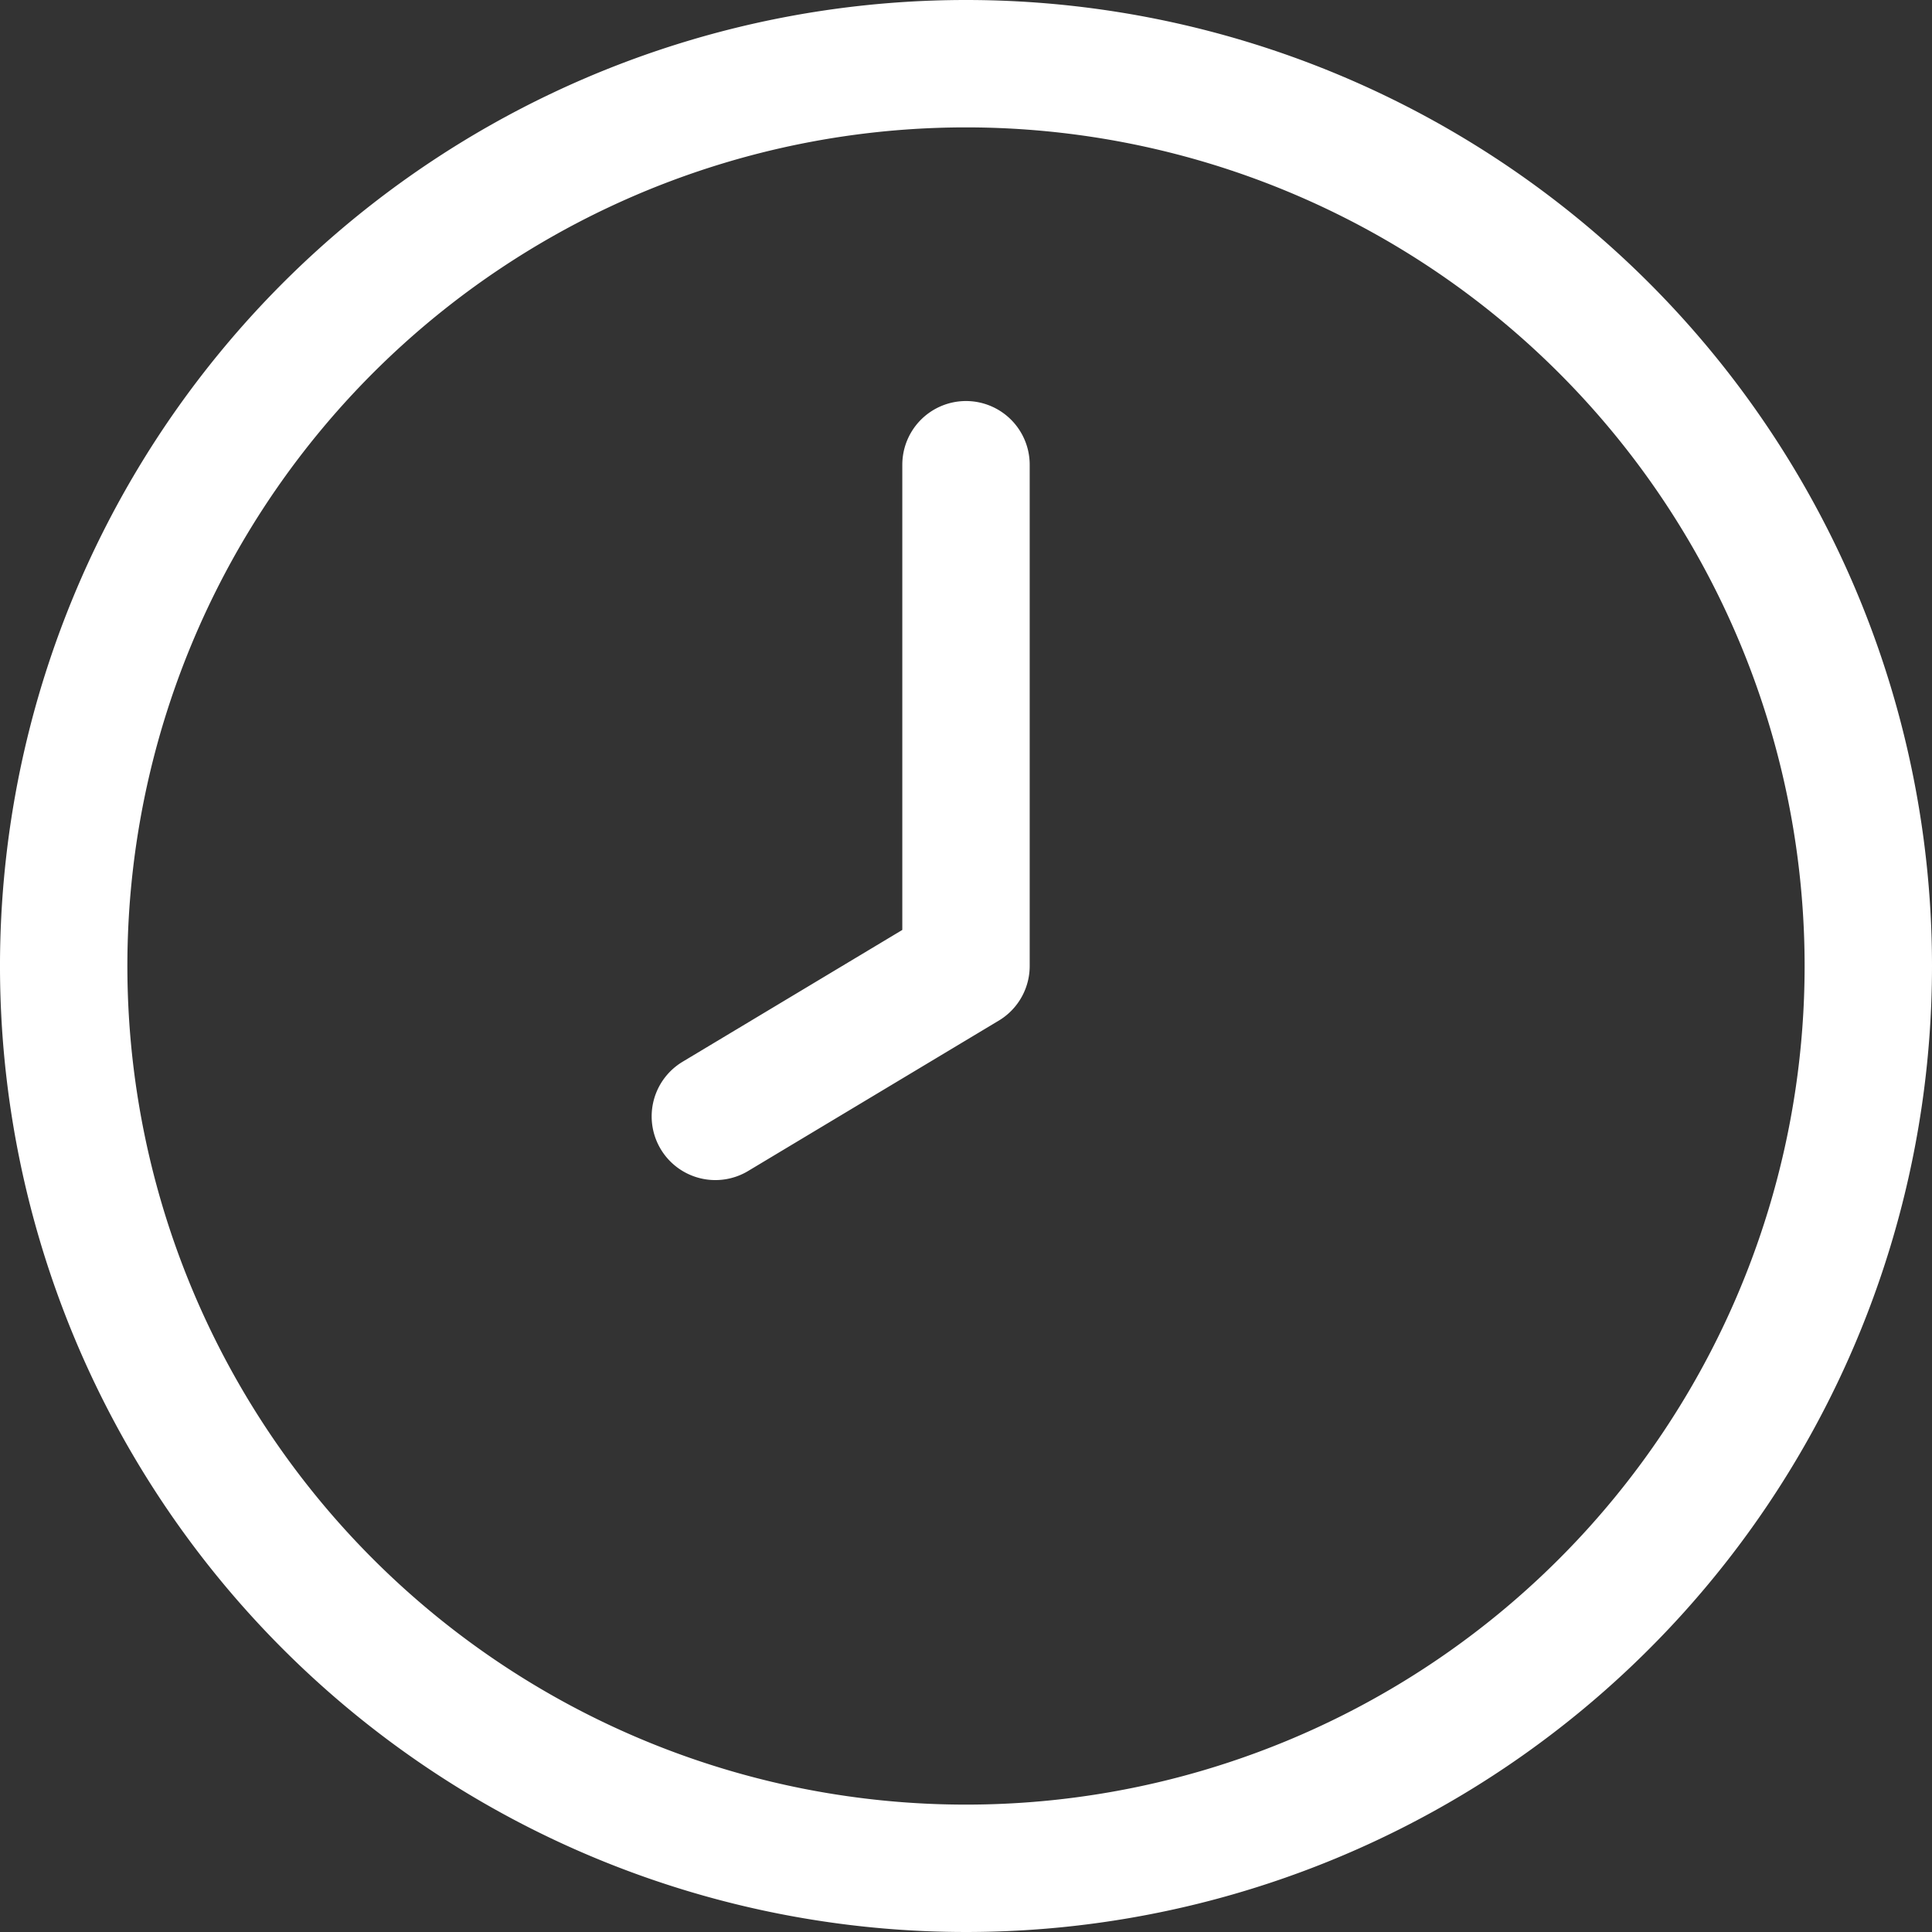 <?xml version="1.0" encoding="UTF-8"?>
<svg xmlns="http://www.w3.org/2000/svg" width="91" height="91" viewBox="0 0 91 91">
  <rect x="0" y="0" width="91" height="91" fill="#333333" stroke="none"/>
  <path id="clock-eight-svgrepo-com" d="M45.5,21.889V45.5L33.694,52.583M88,45.5A42.5,42.5,0,1,1,45.5,3,42.5,42.5,0,0,1,88,45.5Z" fill="none" stroke="#fff" stroke-linecap="round" stroke-linejoin="round" stroke-width="6"></path>
</svg>

